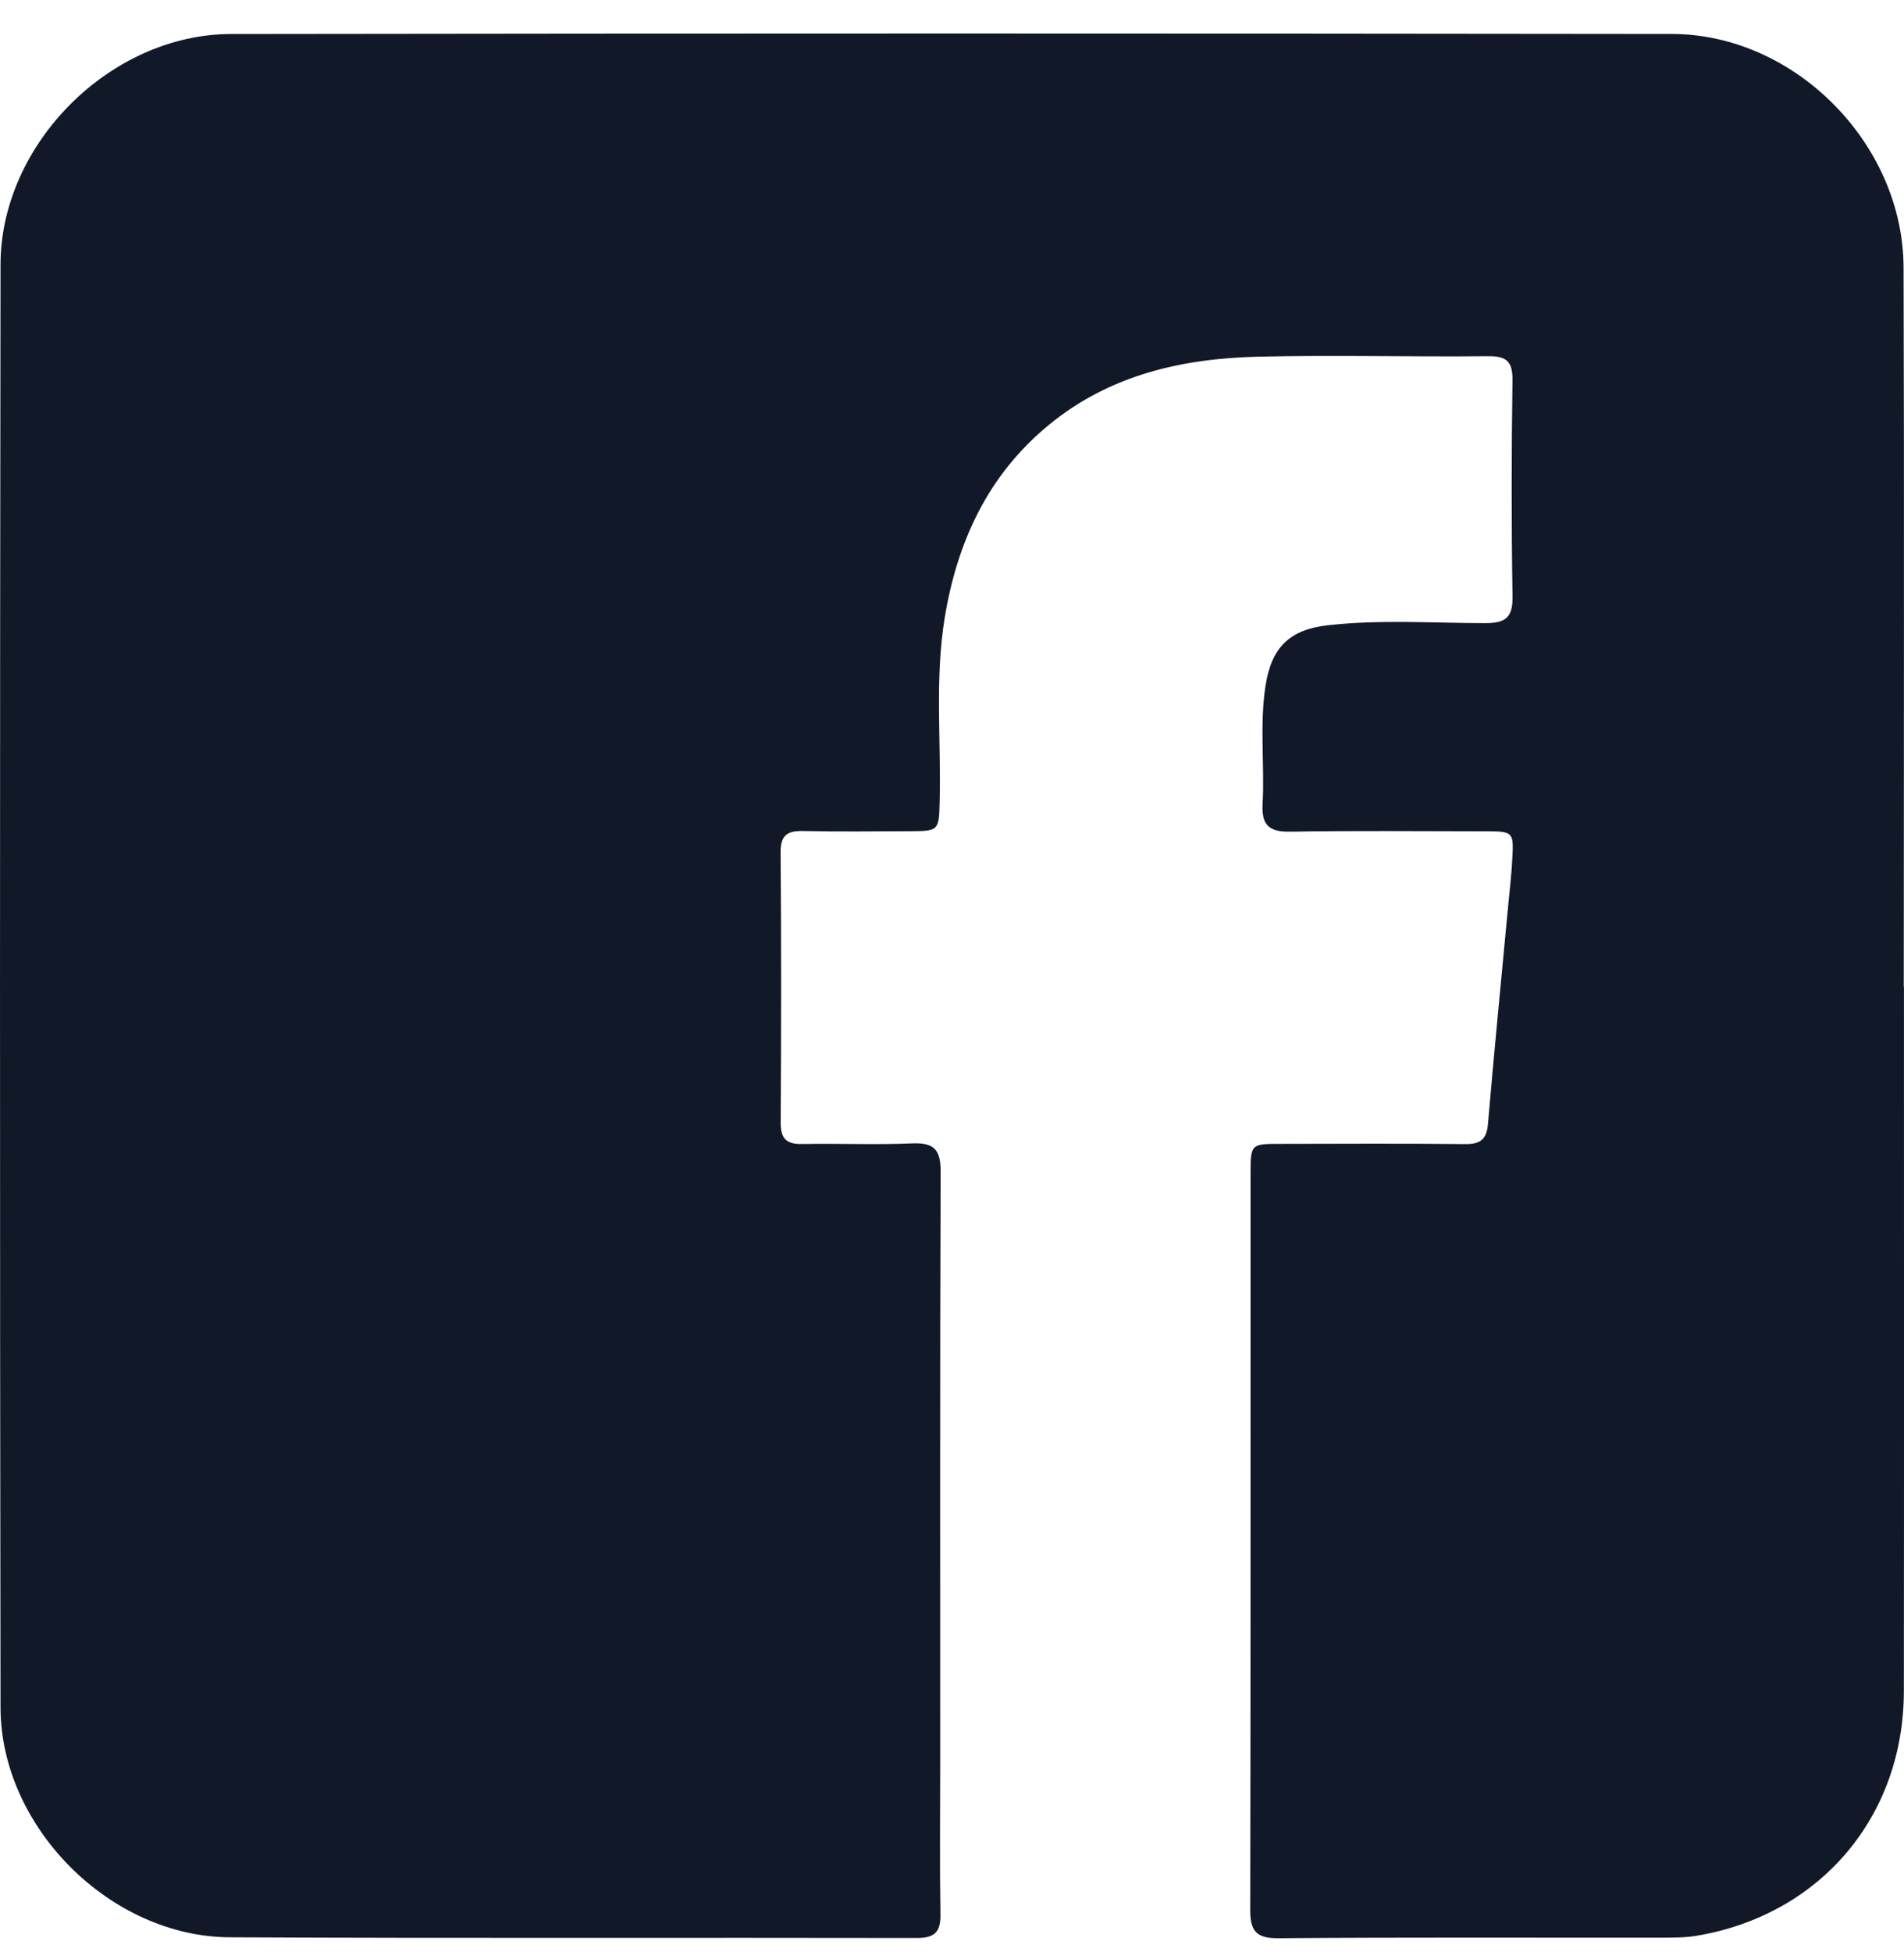 <svg width="40" height="41" viewBox="0 0 40 41" fill="none" xmlns="http://www.w3.org/2000/svg">
<path d="M39.999 20.724C39.999 25.654 40.003 30.583 39.997 35.513C39.995 38.144 38.246 40.209 35.655 40.649C35.404 40.692 35.143 40.691 34.887 40.691C32.21 40.694 29.533 40.681 26.856 40.703C26.386 40.707 26.264 40.546 26.265 40.105C26.275 34.949 26.271 29.793 26.272 24.636C26.272 24.032 26.286 24.021 26.873 24.021C28.174 24.019 29.474 24.011 30.775 24.026C31.098 24.03 31.232 23.932 31.26 23.601C31.389 22.081 31.54 20.564 31.682 19.045C31.713 18.715 31.753 18.384 31.77 18.053C31.802 17.459 31.796 17.458 31.179 17.457C29.818 17.456 28.457 17.442 27.095 17.465C26.655 17.472 26.502 17.318 26.525 16.888C26.57 16.059 26.459 15.224 26.587 14.398C26.712 13.596 27.091 13.221 27.893 13.131C28.992 13.006 30.099 13.085 31.201 13.086C31.625 13.086 31.784 12.973 31.776 12.524C31.751 11.013 31.753 9.5 31.775 7.988C31.781 7.579 31.641 7.476 31.252 7.48C29.649 7.496 28.045 7.453 26.442 7.49C24.842 7.527 23.322 7.868 22.041 8.918C20.756 9.971 20.111 11.371 19.847 12.971C19.637 14.248 19.772 15.537 19.741 16.819C19.726 17.444 19.727 17.454 19.107 17.455C18.366 17.457 17.625 17.468 16.884 17.451C16.545 17.443 16.396 17.53 16.399 17.905C16.415 19.795 16.412 21.685 16.401 23.576C16.4 23.91 16.519 24.031 16.852 24.024C17.623 24.009 18.395 24.044 19.165 24.011C19.624 23.992 19.762 24.143 19.761 24.602C19.746 28.76 19.752 32.918 19.752 37.077C19.752 38.12 19.74 39.164 19.757 40.207C19.764 40.586 19.621 40.699 19.253 40.698C14.443 40.688 9.634 40.707 4.824 40.683C2.316 40.67 0.015 38.369 0.011 35.858C-0.004 25.757 -0.003 15.656 0.011 5.555C0.015 3.02 2.318 0.718 4.855 0.714C14.942 0.699 25.031 0.7 35.119 0.713C37.706 0.716 39.983 3.017 39.991 5.618C40.007 10.654 39.995 15.689 39.995 20.725H39.998L39.999 20.724Z" fill="#111827"/>
</svg>
